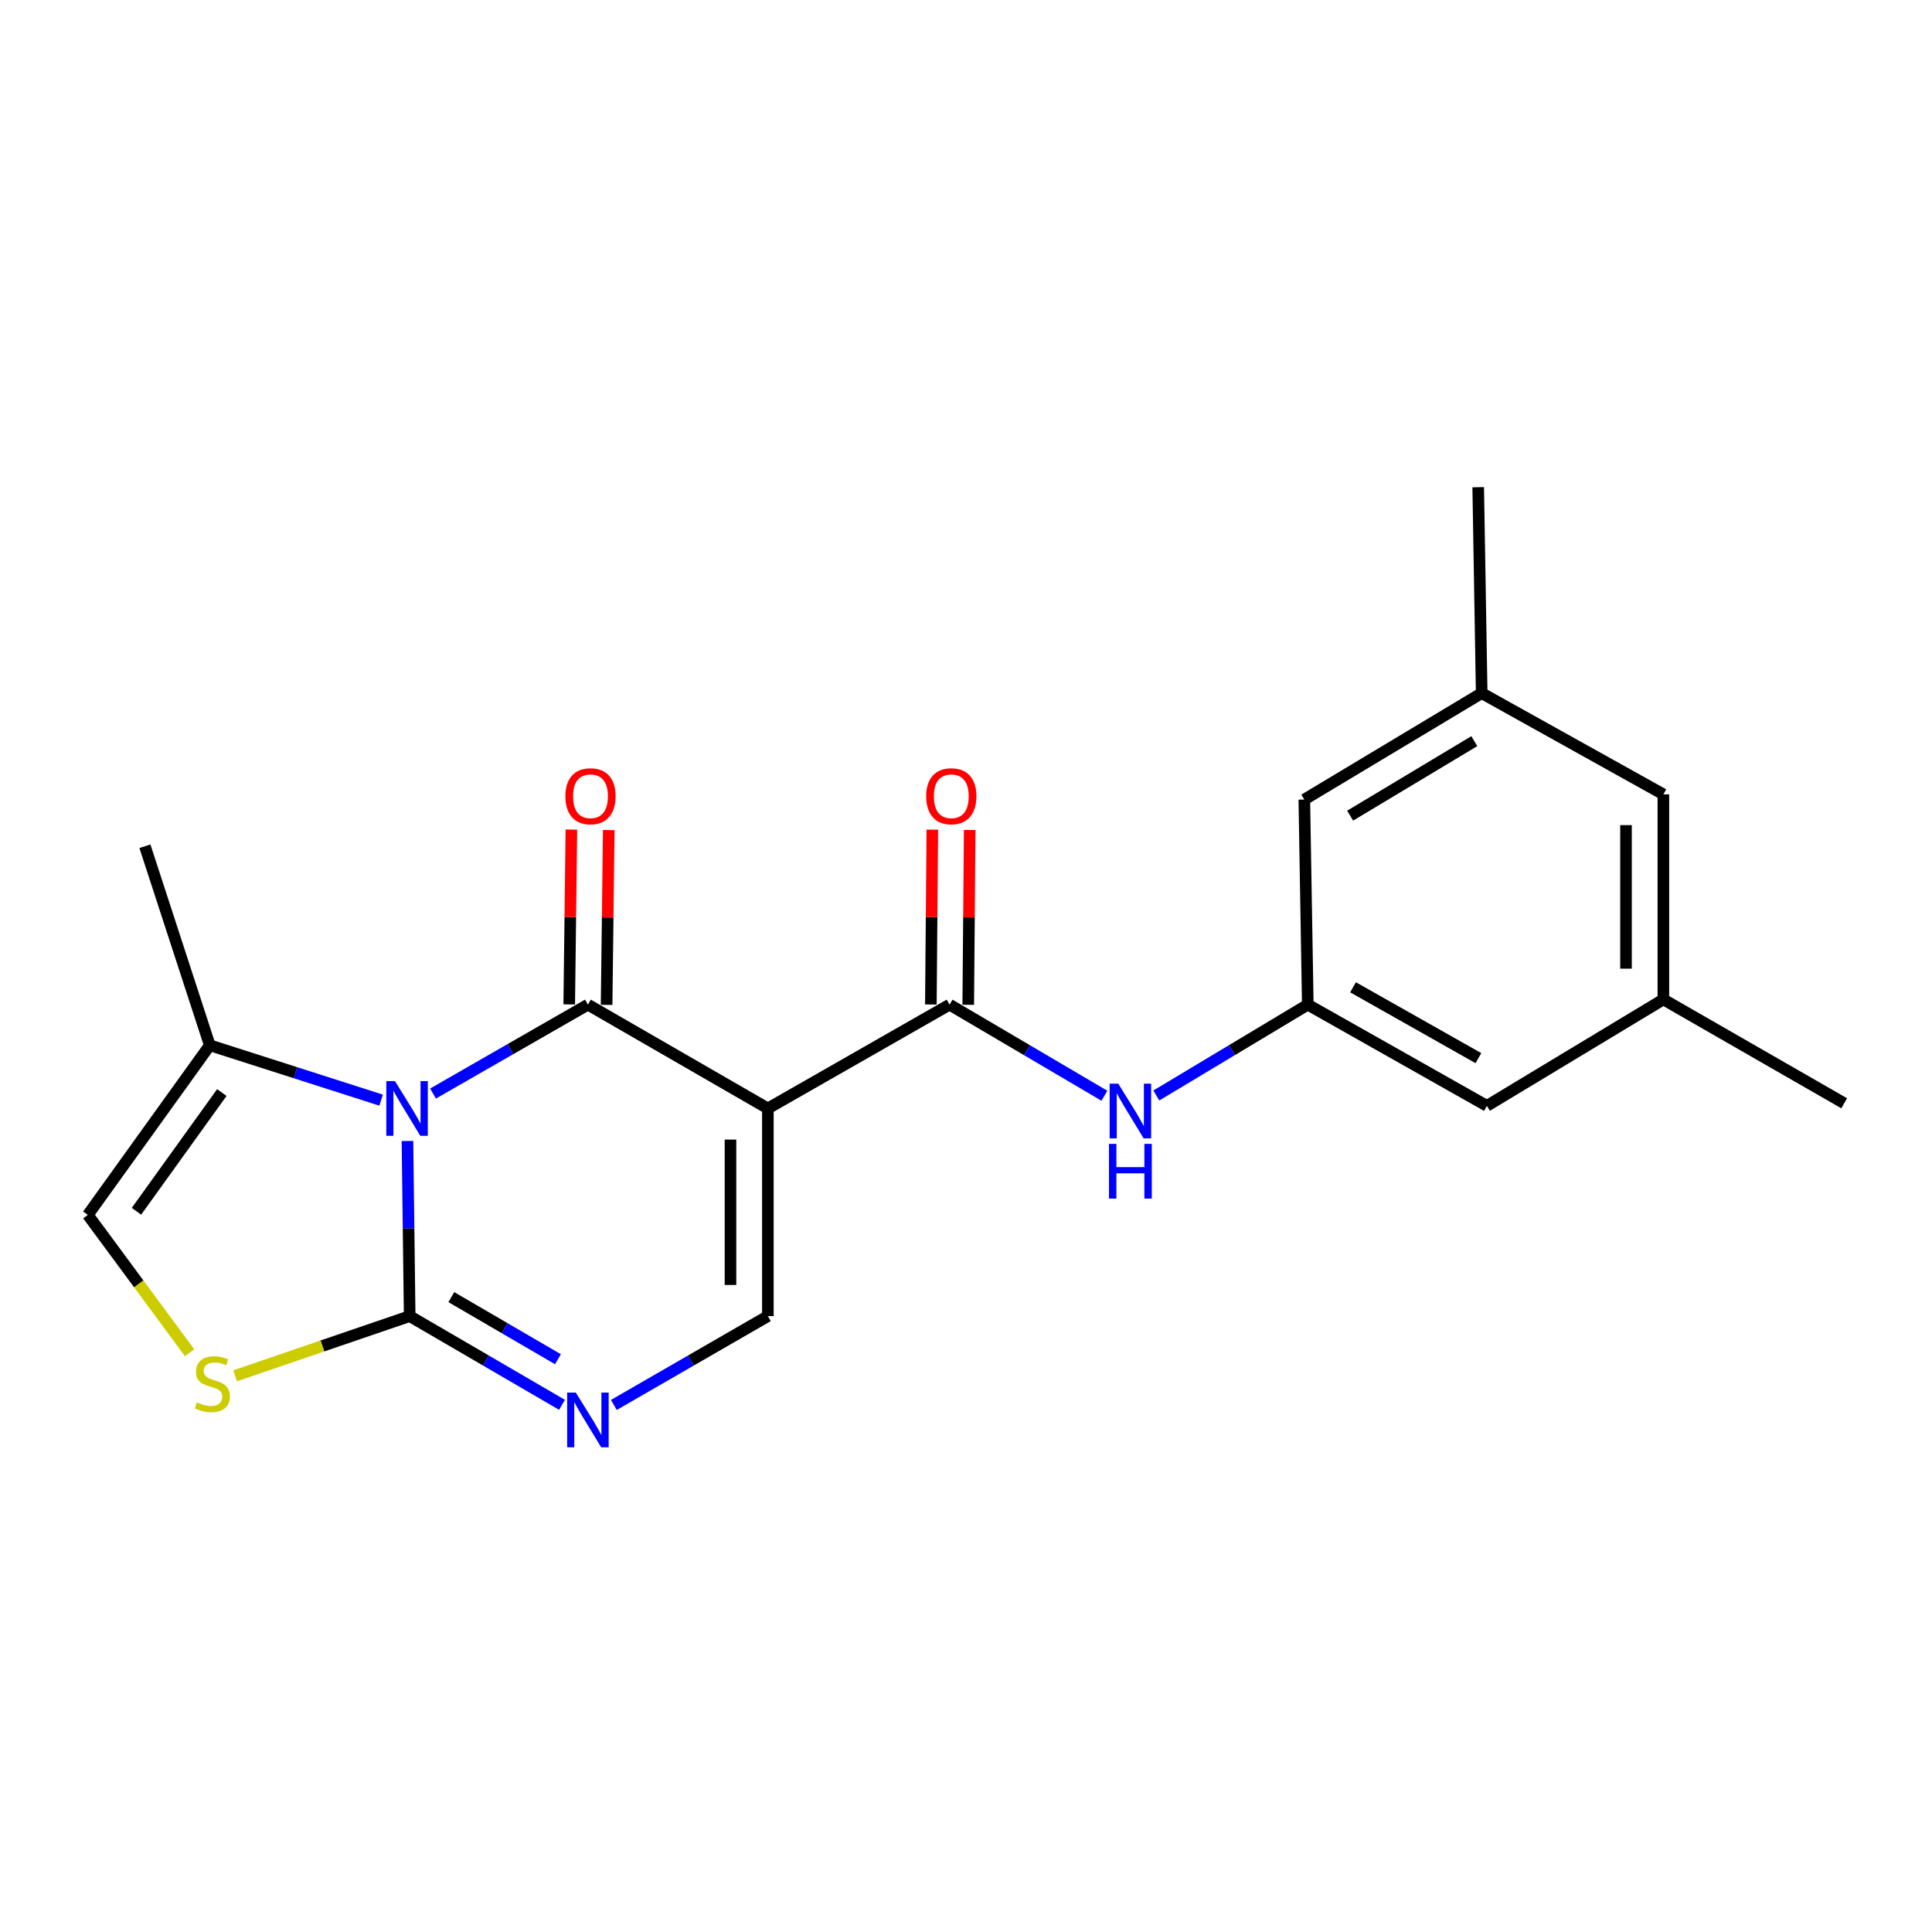 <?xml version='1.0' encoding='iso-8859-1'?>
<svg version='1.1' baseProfile='full'
              xmlns='http://www.w3.org/2000/svg'
                      xmlns:rdkit='http://www.rdkit.org/xml'
                      xmlns:xlink='http://www.w3.org/1999/xlink'
                  xml:space='preserve'
width='1000px' height='1000px' viewBox='0 0 1000 1000'>
<!-- END OF HEADER -->
<rect style='opacity:1.0;fill:#FFFFFF;stroke:none' width='1000' height='1000' x='0' y='0'> </rect>
<path class='bond-0' d='M 224.129,566.019 L 264.217,543.011' style='fill:none;fill-rule:evenodd;stroke:#0000FF;stroke-width:6px;stroke-linecap:butt;stroke-linejoin:miter;stroke-opacity:1' />
<path class='bond-0' d='M 264.217,543.011 L 304.304,520.003' style='fill:none;fill-rule:evenodd;stroke:#000000;stroke-width:6px;stroke-linecap:butt;stroke-linejoin:miter;stroke-opacity:1' />
<path class='bond-2' d='M 210.903,590.579 L 211.474,635.899' style='fill:none;fill-rule:evenodd;stroke:#0000FF;stroke-width:6px;stroke-linecap:butt;stroke-linejoin:miter;stroke-opacity:1' />
<path class='bond-2' d='M 211.474,635.899 L 212.045,681.22' style='fill:none;fill-rule:evenodd;stroke:#000000;stroke-width:6px;stroke-linecap:butt;stroke-linejoin:miter;stroke-opacity:1' />
<path class='bond-7' d='M 197.271,569.434 L 152.929,555.235' style='fill:none;fill-rule:evenodd;stroke:#0000FF;stroke-width:6px;stroke-linecap:butt;stroke-linejoin:miter;stroke-opacity:1' />
<path class='bond-7' d='M 152.929,555.235 L 108.587,541.037' style='fill:none;fill-rule:evenodd;stroke:#000000;stroke-width:6px;stroke-linecap:butt;stroke-linejoin:miter;stroke-opacity:1' />
<path class='bond-1' d='M 304.304,520.003 L 397.445,573.731' style='fill:none;fill-rule:evenodd;stroke:#000000;stroke-width:6px;stroke-linecap:butt;stroke-linejoin:miter;stroke-opacity:1' />
<path class='bond-11' d='M 313.977,520.123 L 314.535,474.877' style='fill:none;fill-rule:evenodd;stroke:#000000;stroke-width:6px;stroke-linecap:butt;stroke-linejoin:miter;stroke-opacity:1' />
<path class='bond-11' d='M 314.535,474.877 L 315.094,429.631' style='fill:none;fill-rule:evenodd;stroke:#FF0000;stroke-width:6px;stroke-linecap:butt;stroke-linejoin:miter;stroke-opacity:1' />
<path class='bond-11' d='M 294.632,519.884 L 295.191,474.638' style='fill:none;fill-rule:evenodd;stroke:#000000;stroke-width:6px;stroke-linecap:butt;stroke-linejoin:miter;stroke-opacity:1' />
<path class='bond-11' d='M 295.191,474.638 L 295.749,429.392' style='fill:none;fill-rule:evenodd;stroke:#FF0000;stroke-width:6px;stroke-linecap:butt;stroke-linejoin:miter;stroke-opacity:1' />
<path class='bond-4' d='M 397.445,573.731 L 491.488,520.003' style='fill:none;fill-rule:evenodd;stroke:#000000;stroke-width:6px;stroke-linecap:butt;stroke-linejoin:miter;stroke-opacity:1' />
<path class='bond-22' d='M 397.445,573.731 L 397.445,681.22' style='fill:none;fill-rule:evenodd;stroke:#000000;stroke-width:6px;stroke-linecap:butt;stroke-linejoin:miter;stroke-opacity:1' />
<path class='bond-22' d='M 378.099,589.855 L 378.099,665.097' style='fill:none;fill-rule:evenodd;stroke:#000000;stroke-width:6px;stroke-linecap:butt;stroke-linejoin:miter;stroke-opacity:1' />
<path class='bond-3' d='M 212.045,681.22 L 251.47,704.18' style='fill:none;fill-rule:evenodd;stroke:#000000;stroke-width:6px;stroke-linecap:butt;stroke-linejoin:miter;stroke-opacity:1' />
<path class='bond-3' d='M 251.47,704.18 L 290.895,727.139' style='fill:none;fill-rule:evenodd;stroke:#0000FF;stroke-width:6px;stroke-linecap:butt;stroke-linejoin:miter;stroke-opacity:1' />
<path class='bond-3' d='M 233.609,671.39 L 261.206,687.462' style='fill:none;fill-rule:evenodd;stroke:#000000;stroke-width:6px;stroke-linecap:butt;stroke-linejoin:miter;stroke-opacity:1' />
<path class='bond-3' d='M 261.206,687.462 L 288.803,703.534' style='fill:none;fill-rule:evenodd;stroke:#0000FF;stroke-width:6px;stroke-linecap:butt;stroke-linejoin:miter;stroke-opacity:1' />
<path class='bond-6' d='M 212.045,681.22 L 166.872,696.666' style='fill:none;fill-rule:evenodd;stroke:#000000;stroke-width:6px;stroke-linecap:butt;stroke-linejoin:miter;stroke-opacity:1' />
<path class='bond-6' d='M 166.872,696.666 L 121.698,712.112' style='fill:none;fill-rule:evenodd;stroke:#CCCC00;stroke-width:6px;stroke-linecap:butt;stroke-linejoin:miter;stroke-opacity:1' />
<path class='bond-5' d='M 317.732,727.202 L 357.589,704.211' style='fill:none;fill-rule:evenodd;stroke:#0000FF;stroke-width:6px;stroke-linecap:butt;stroke-linejoin:miter;stroke-opacity:1' />
<path class='bond-5' d='M 357.589,704.211 L 397.445,681.22' style='fill:none;fill-rule:evenodd;stroke:#000000;stroke-width:6px;stroke-linecap:butt;stroke-linejoin:miter;stroke-opacity:1' />
<path class='bond-9' d='M 491.488,520.003 L 531.561,543.581' style='fill:none;fill-rule:evenodd;stroke:#000000;stroke-width:6px;stroke-linecap:butt;stroke-linejoin:miter;stroke-opacity:1' />
<path class='bond-9' d='M 531.561,543.581 L 571.635,567.158' style='fill:none;fill-rule:evenodd;stroke:#0000FF;stroke-width:6px;stroke-linecap:butt;stroke-linejoin:miter;stroke-opacity:1' />
<path class='bond-12' d='M 501.16,520.084 L 501.539,474.838' style='fill:none;fill-rule:evenodd;stroke:#000000;stroke-width:6px;stroke-linecap:butt;stroke-linejoin:miter;stroke-opacity:1' />
<path class='bond-12' d='M 501.539,474.838 L 501.917,429.592' style='fill:none;fill-rule:evenodd;stroke:#FF0000;stroke-width:6px;stroke-linecap:butt;stroke-linejoin:miter;stroke-opacity:1' />
<path class='bond-12' d='M 481.815,519.922 L 482.193,474.676' style='fill:none;fill-rule:evenodd;stroke:#000000;stroke-width:6px;stroke-linecap:butt;stroke-linejoin:miter;stroke-opacity:1' />
<path class='bond-12' d='M 482.193,474.676 L 482.572,429.43' style='fill:none;fill-rule:evenodd;stroke:#FF0000;stroke-width:6px;stroke-linecap:butt;stroke-linejoin:miter;stroke-opacity:1' />
<path class='bond-21' d='M 98.126,700.166 L 71.79,664.495' style='fill:none;fill-rule:evenodd;stroke:#CCCC00;stroke-width:6px;stroke-linecap:butt;stroke-linejoin:miter;stroke-opacity:1' />
<path class='bond-21' d='M 71.79,664.495 L 45.455,628.825' style='fill:none;fill-rule:evenodd;stroke:#000000;stroke-width:6px;stroke-linecap:butt;stroke-linejoin:miter;stroke-opacity:1' />
<path class='bond-8' d='M 108.587,541.037 L 45.455,628.825' style='fill:none;fill-rule:evenodd;stroke:#000000;stroke-width:6px;stroke-linecap:butt;stroke-linejoin:miter;stroke-opacity:1' />
<path class='bond-8' d='M 114.823,565.5 L 70.631,626.952' style='fill:none;fill-rule:evenodd;stroke:#000000;stroke-width:6px;stroke-linecap:butt;stroke-linejoin:miter;stroke-opacity:1' />
<path class='bond-18' d='M 108.587,541.037 L 75.011,438.019' style='fill:none;fill-rule:evenodd;stroke:#000000;stroke-width:6px;stroke-linecap:butt;stroke-linejoin:miter;stroke-opacity:1' />
<path class='bond-10' d='M 598.507,567.028 L 637.708,543.515' style='fill:none;fill-rule:evenodd;stroke:#0000FF;stroke-width:6px;stroke-linecap:butt;stroke-linejoin:miter;stroke-opacity:1' />
<path class='bond-10' d='M 637.708,543.515 L 676.909,520.003' style='fill:none;fill-rule:evenodd;stroke:#000000;stroke-width:6px;stroke-linecap:butt;stroke-linejoin:miter;stroke-opacity:1' />
<path class='bond-15' d='M 676.909,520.003 L 769.608,572.388' style='fill:none;fill-rule:evenodd;stroke:#000000;stroke-width:6px;stroke-linecap:butt;stroke-linejoin:miter;stroke-opacity:1' />
<path class='bond-15' d='M 700.331,511.018 L 765.221,547.687' style='fill:none;fill-rule:evenodd;stroke:#000000;stroke-width:6px;stroke-linecap:butt;stroke-linejoin:miter;stroke-opacity:1' />
<path class='bond-16' d='M 676.909,520.003 L 675.114,413.847' style='fill:none;fill-rule:evenodd;stroke:#000000;stroke-width:6px;stroke-linecap:butt;stroke-linejoin:miter;stroke-opacity:1' />
<path class='bond-13' d='M 766.921,358.765 L 675.114,413.847' style='fill:none;fill-rule:evenodd;stroke:#000000;stroke-width:6px;stroke-linecap:butt;stroke-linejoin:miter;stroke-opacity:1' />
<path class='bond-13' d='M 763.103,383.616 L 698.838,422.174' style='fill:none;fill-rule:evenodd;stroke:#000000;stroke-width:6px;stroke-linecap:butt;stroke-linejoin:miter;stroke-opacity:1' />
<path class='bond-17' d='M 766.921,358.765 L 860.964,411.16' style='fill:none;fill-rule:evenodd;stroke:#000000;stroke-width:6px;stroke-linecap:butt;stroke-linejoin:miter;stroke-opacity:1' />
<path class='bond-19' d='M 766.921,358.765 L 765.116,252.179' style='fill:none;fill-rule:evenodd;stroke:#000000;stroke-width:6px;stroke-linecap:butt;stroke-linejoin:miter;stroke-opacity:1' />
<path class='bond-14' d='M 860.964,517.295 L 769.608,572.388' style='fill:none;fill-rule:evenodd;stroke:#000000;stroke-width:6px;stroke-linecap:butt;stroke-linejoin:miter;stroke-opacity:1' />
<path class='bond-20' d='M 860.964,517.295 L 954.545,571.055' style='fill:none;fill-rule:evenodd;stroke:#000000;stroke-width:6px;stroke-linecap:butt;stroke-linejoin:miter;stroke-opacity:1' />
<path class='bond-23' d='M 860.964,517.295 L 860.964,411.16' style='fill:none;fill-rule:evenodd;stroke:#000000;stroke-width:6px;stroke-linecap:butt;stroke-linejoin:miter;stroke-opacity:1' />
<path class='bond-23' d='M 841.618,501.375 L 841.618,427.081' style='fill:none;fill-rule:evenodd;stroke:#000000;stroke-width:6px;stroke-linecap:butt;stroke-linejoin:miter;stroke-opacity:1' />
<path  class='atom-0' d='M 204.431 559.571
L 213.711 574.571
Q 214.631 576.051, 216.111 578.731
Q 217.591 581.411, 217.671 581.571
L 217.671 559.571
L 221.431 559.571
L 221.431 587.891
L 217.551 587.891
L 207.591 571.491
Q 206.431 569.571, 205.191 567.371
Q 203.991 565.171, 203.631 564.491
L 203.631 587.891
L 199.951 587.891
L 199.951 559.571
L 204.431 559.571
' fill='#0000FF'/>
<path  class='atom-4' d='M 298.044 720.788
L 307.324 735.788
Q 308.244 737.268, 309.724 739.948
Q 311.204 742.628, 311.284 742.788
L 311.284 720.788
L 315.044 720.788
L 315.044 749.108
L 311.164 749.108
L 301.204 732.708
Q 300.044 730.788, 298.804 728.588
Q 297.604 726.388, 297.244 725.708
L 297.244 749.108
L 293.564 749.108
L 293.564 720.788
L 298.044 720.788
' fill='#0000FF'/>
<path  class='atom-7' d='M 101.92 725.86
Q 102.24 725.98, 103.56 726.54
Q 104.88 727.1, 106.32 727.46
Q 107.8 727.78, 109.24 727.78
Q 111.92 727.78, 113.48 726.5
Q 115.04 725.18, 115.04 722.9
Q 115.04 721.34, 114.24 720.38
Q 113.48 719.42, 112.28 718.9
Q 111.08 718.38, 109.08 717.78
Q 106.56 717.02, 105.04 716.3
Q 103.56 715.58, 102.48 714.06
Q 101.44 712.54, 101.44 709.98
Q 101.44 706.42, 103.84 704.22
Q 106.28 702.02, 111.08 702.02
Q 114.36 702.02, 118.08 703.58
L 117.16 706.66
Q 113.76 705.26, 111.2 705.26
Q 108.44 705.26, 106.92 706.42
Q 105.4 707.54, 105.44 709.5
Q 105.44 711.02, 106.2 711.94
Q 107 712.86, 108.12 713.38
Q 109.28 713.9, 111.2 714.5
Q 113.76 715.3, 115.28 716.1
Q 116.8 716.9, 117.88 718.54
Q 119 720.14, 119 722.9
Q 119 726.82, 116.36 728.94
Q 113.76 731.02, 109.4 731.02
Q 106.88 731.02, 104.96 730.46
Q 103.08 729.94, 100.84 729.02
L 101.92 725.86
' fill='#CCCC00'/>
<path  class='atom-10' d='M 578.83 560.915
L 588.11 575.915
Q 589.03 577.395, 590.51 580.075
Q 591.99 582.755, 592.07 582.915
L 592.07 560.915
L 595.83 560.915
L 595.83 589.235
L 591.95 589.235
L 581.99 572.835
Q 580.83 570.915, 579.59 568.715
Q 578.39 566.515, 578.03 565.835
L 578.03 589.235
L 574.35 589.235
L 574.35 560.915
L 578.83 560.915
' fill='#0000FF'/>
<path  class='atom-10' d='M 574.01 592.067
L 577.85 592.067
L 577.85 604.107
L 592.33 604.107
L 592.33 592.067
L 596.17 592.067
L 596.17 620.387
L 592.33 620.387
L 592.33 607.307
L 577.85 607.307
L 577.85 620.387
L 574.01 620.387
L 574.01 592.067
' fill='#0000FF'/>
<path  class='atom-12' d='M 292.637 412.132
Q 292.637 405.332, 295.997 401.532
Q 299.357 397.732, 305.637 397.732
Q 311.917 397.732, 315.277 401.532
Q 318.637 405.332, 318.637 412.132
Q 318.637 419.012, 315.237 422.932
Q 311.837 426.812, 305.637 426.812
Q 299.397 426.812, 295.997 422.932
Q 292.637 419.052, 292.637 412.132
M 305.637 423.612
Q 309.957 423.612, 312.277 420.732
Q 314.637 417.812, 314.637 412.132
Q 314.637 406.572, 312.277 403.772
Q 309.957 400.932, 305.637 400.932
Q 301.317 400.932, 298.957 403.732
Q 296.637 406.532, 296.637 412.132
Q 296.637 417.852, 298.957 420.732
Q 301.317 423.612, 305.637 423.612
' fill='#FF0000'/>
<path  class='atom-13' d='M 479.391 412.132
Q 479.391 405.332, 482.751 401.532
Q 486.111 397.732, 492.391 397.732
Q 498.671 397.732, 502.031 401.532
Q 505.391 405.332, 505.391 412.132
Q 505.391 419.012, 501.991 422.932
Q 498.591 426.812, 492.391 426.812
Q 486.151 426.812, 482.751 422.932
Q 479.391 419.052, 479.391 412.132
M 492.391 423.612
Q 496.711 423.612, 499.031 420.732
Q 501.391 417.812, 501.391 412.132
Q 501.391 406.572, 499.031 403.772
Q 496.711 400.932, 492.391 400.932
Q 488.071 400.932, 485.711 403.732
Q 483.391 406.532, 483.391 412.132
Q 483.391 417.852, 485.711 420.732
Q 488.071 423.612, 492.391 423.612
' fill='#FF0000'/>
</svg>

